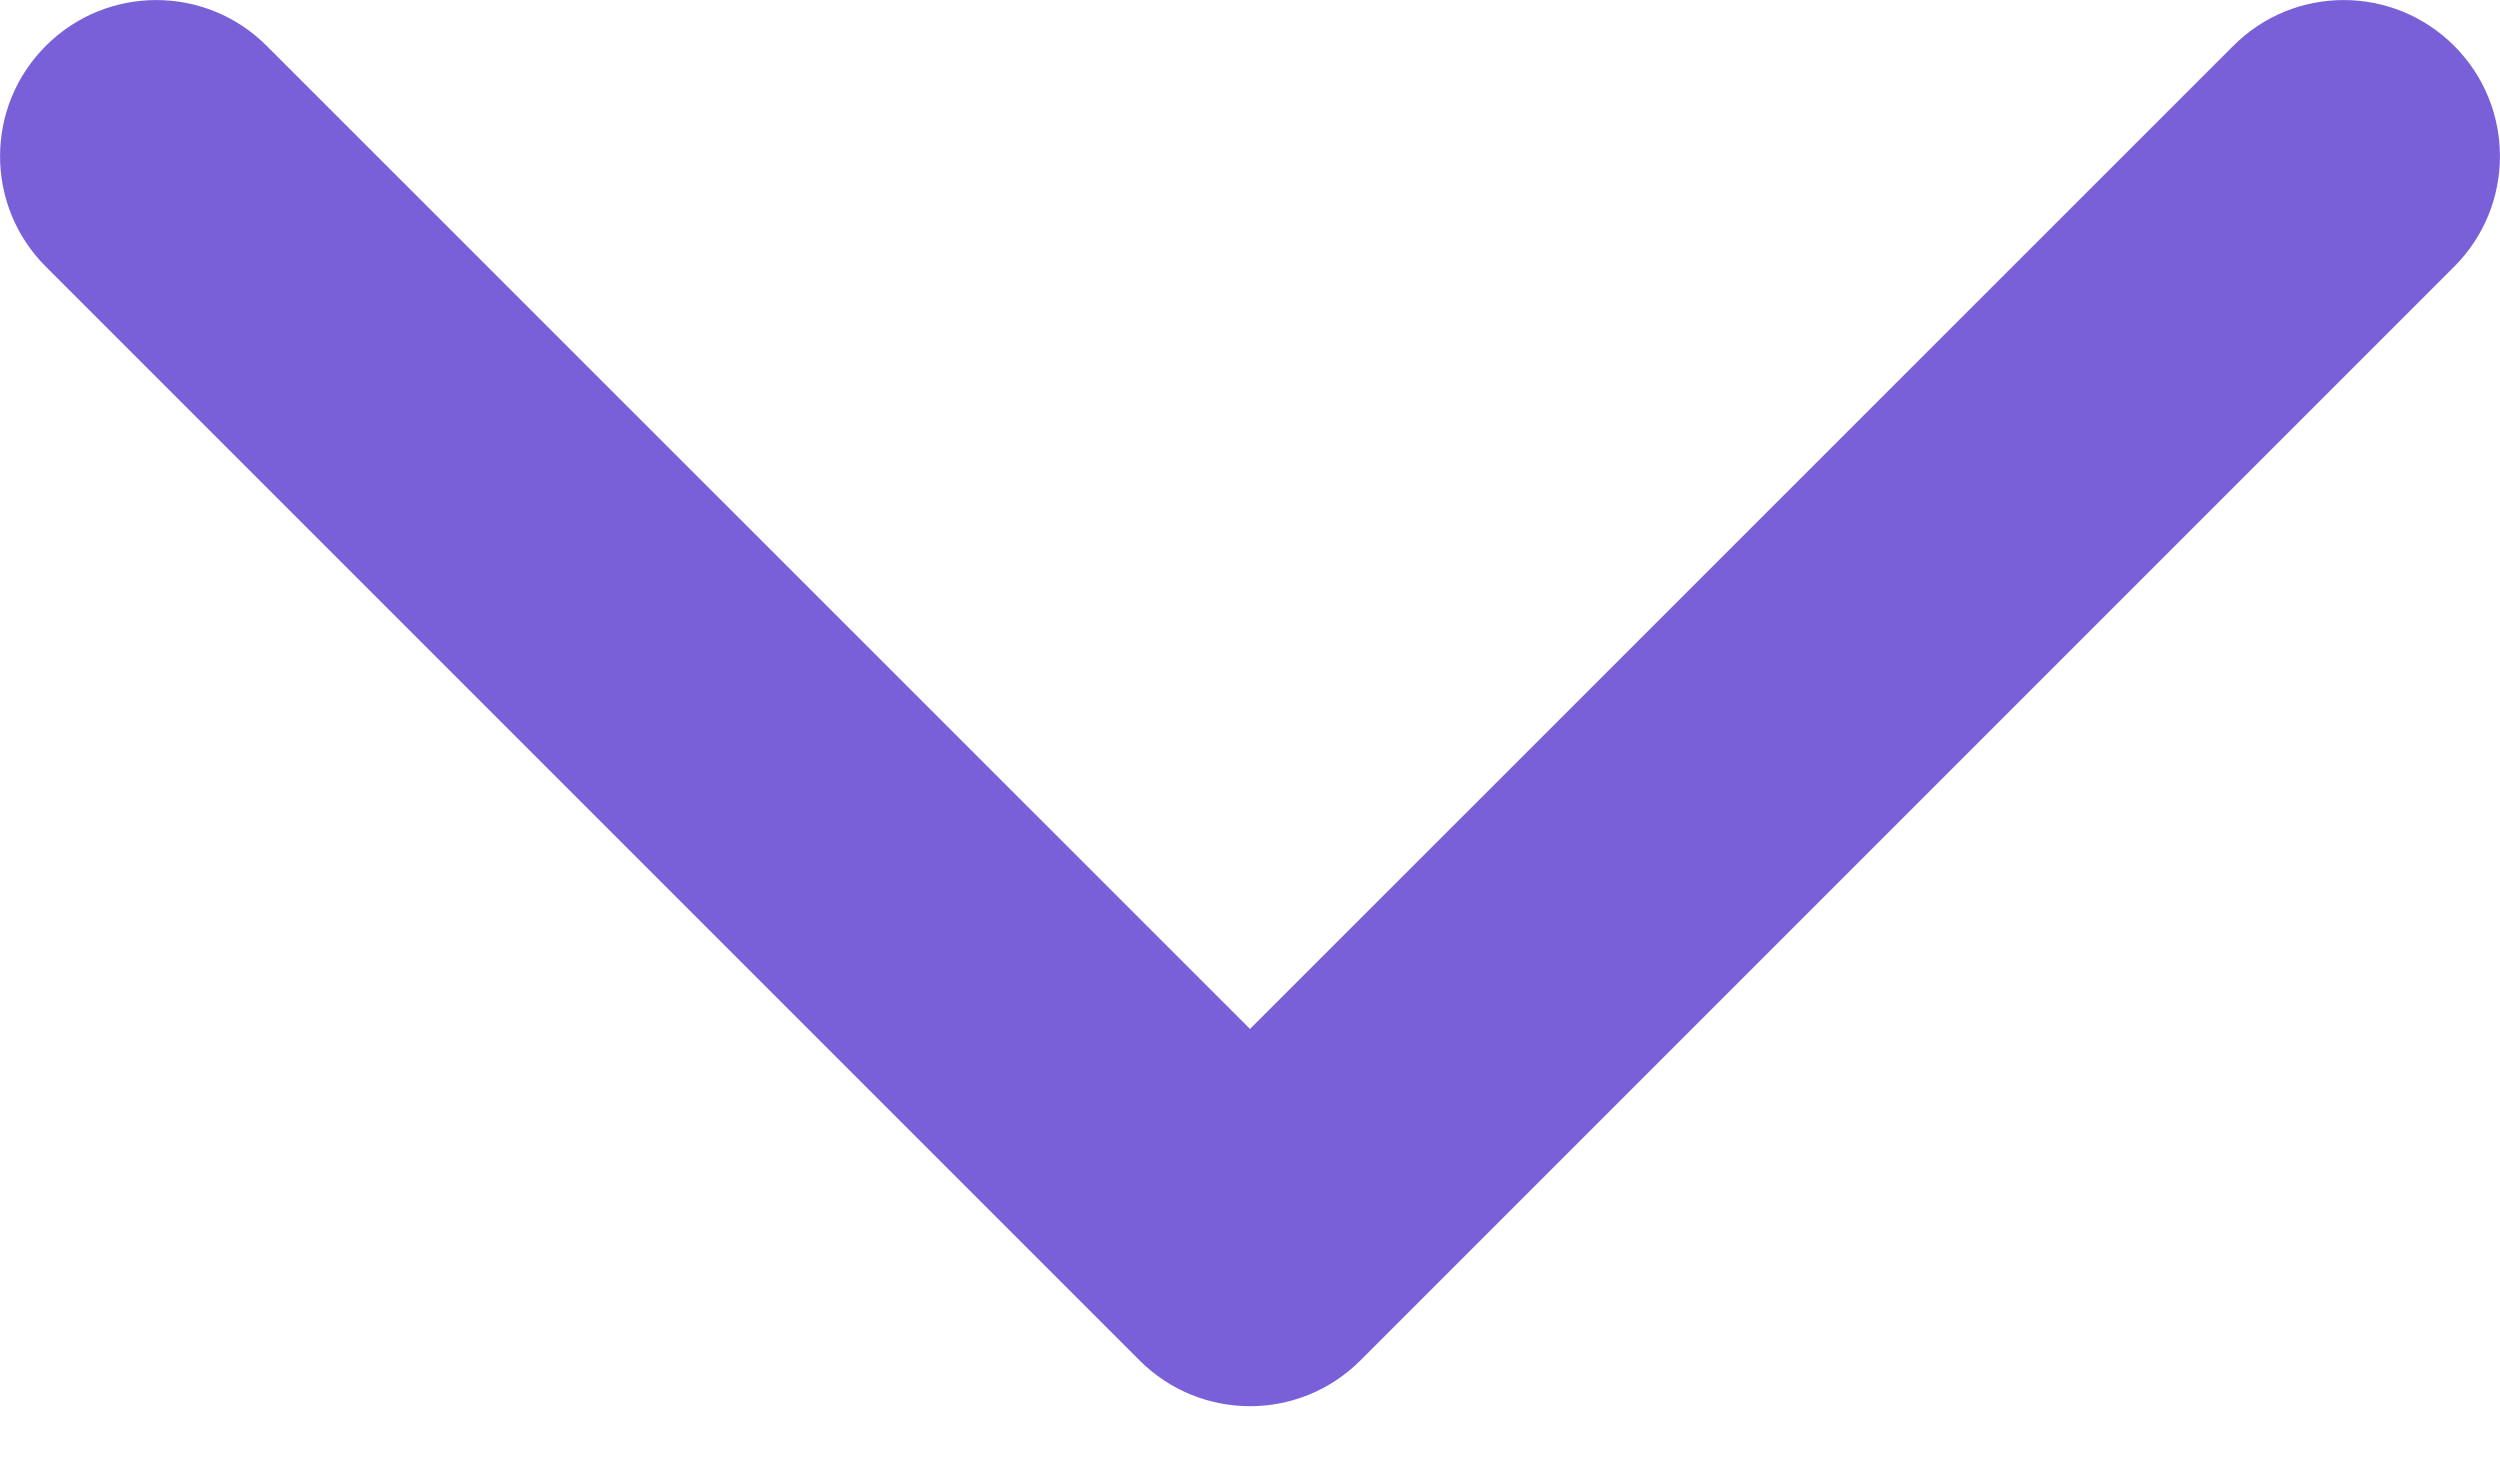 <svg width="12" height="7" viewBox="0 0 12 7" fill="none" xmlns="http://www.w3.org/2000/svg">
<path d="M0.22 0.22C0.513 -0.073 0.987 -0.073 1.28 0.22L6 4.939L10.72 0.22C11.012 -0.073 11.487 -0.073 11.78 0.22C12.073 0.513 12.073 0.987 11.78 1.28L6.53 6.53C6.237 6.823 5.763 6.823 5.47 6.53L0.22 1.28C-0.073 0.987 -0.073 0.513 0.22 0.22Z" fill="#7A60D8"/>
</svg>

